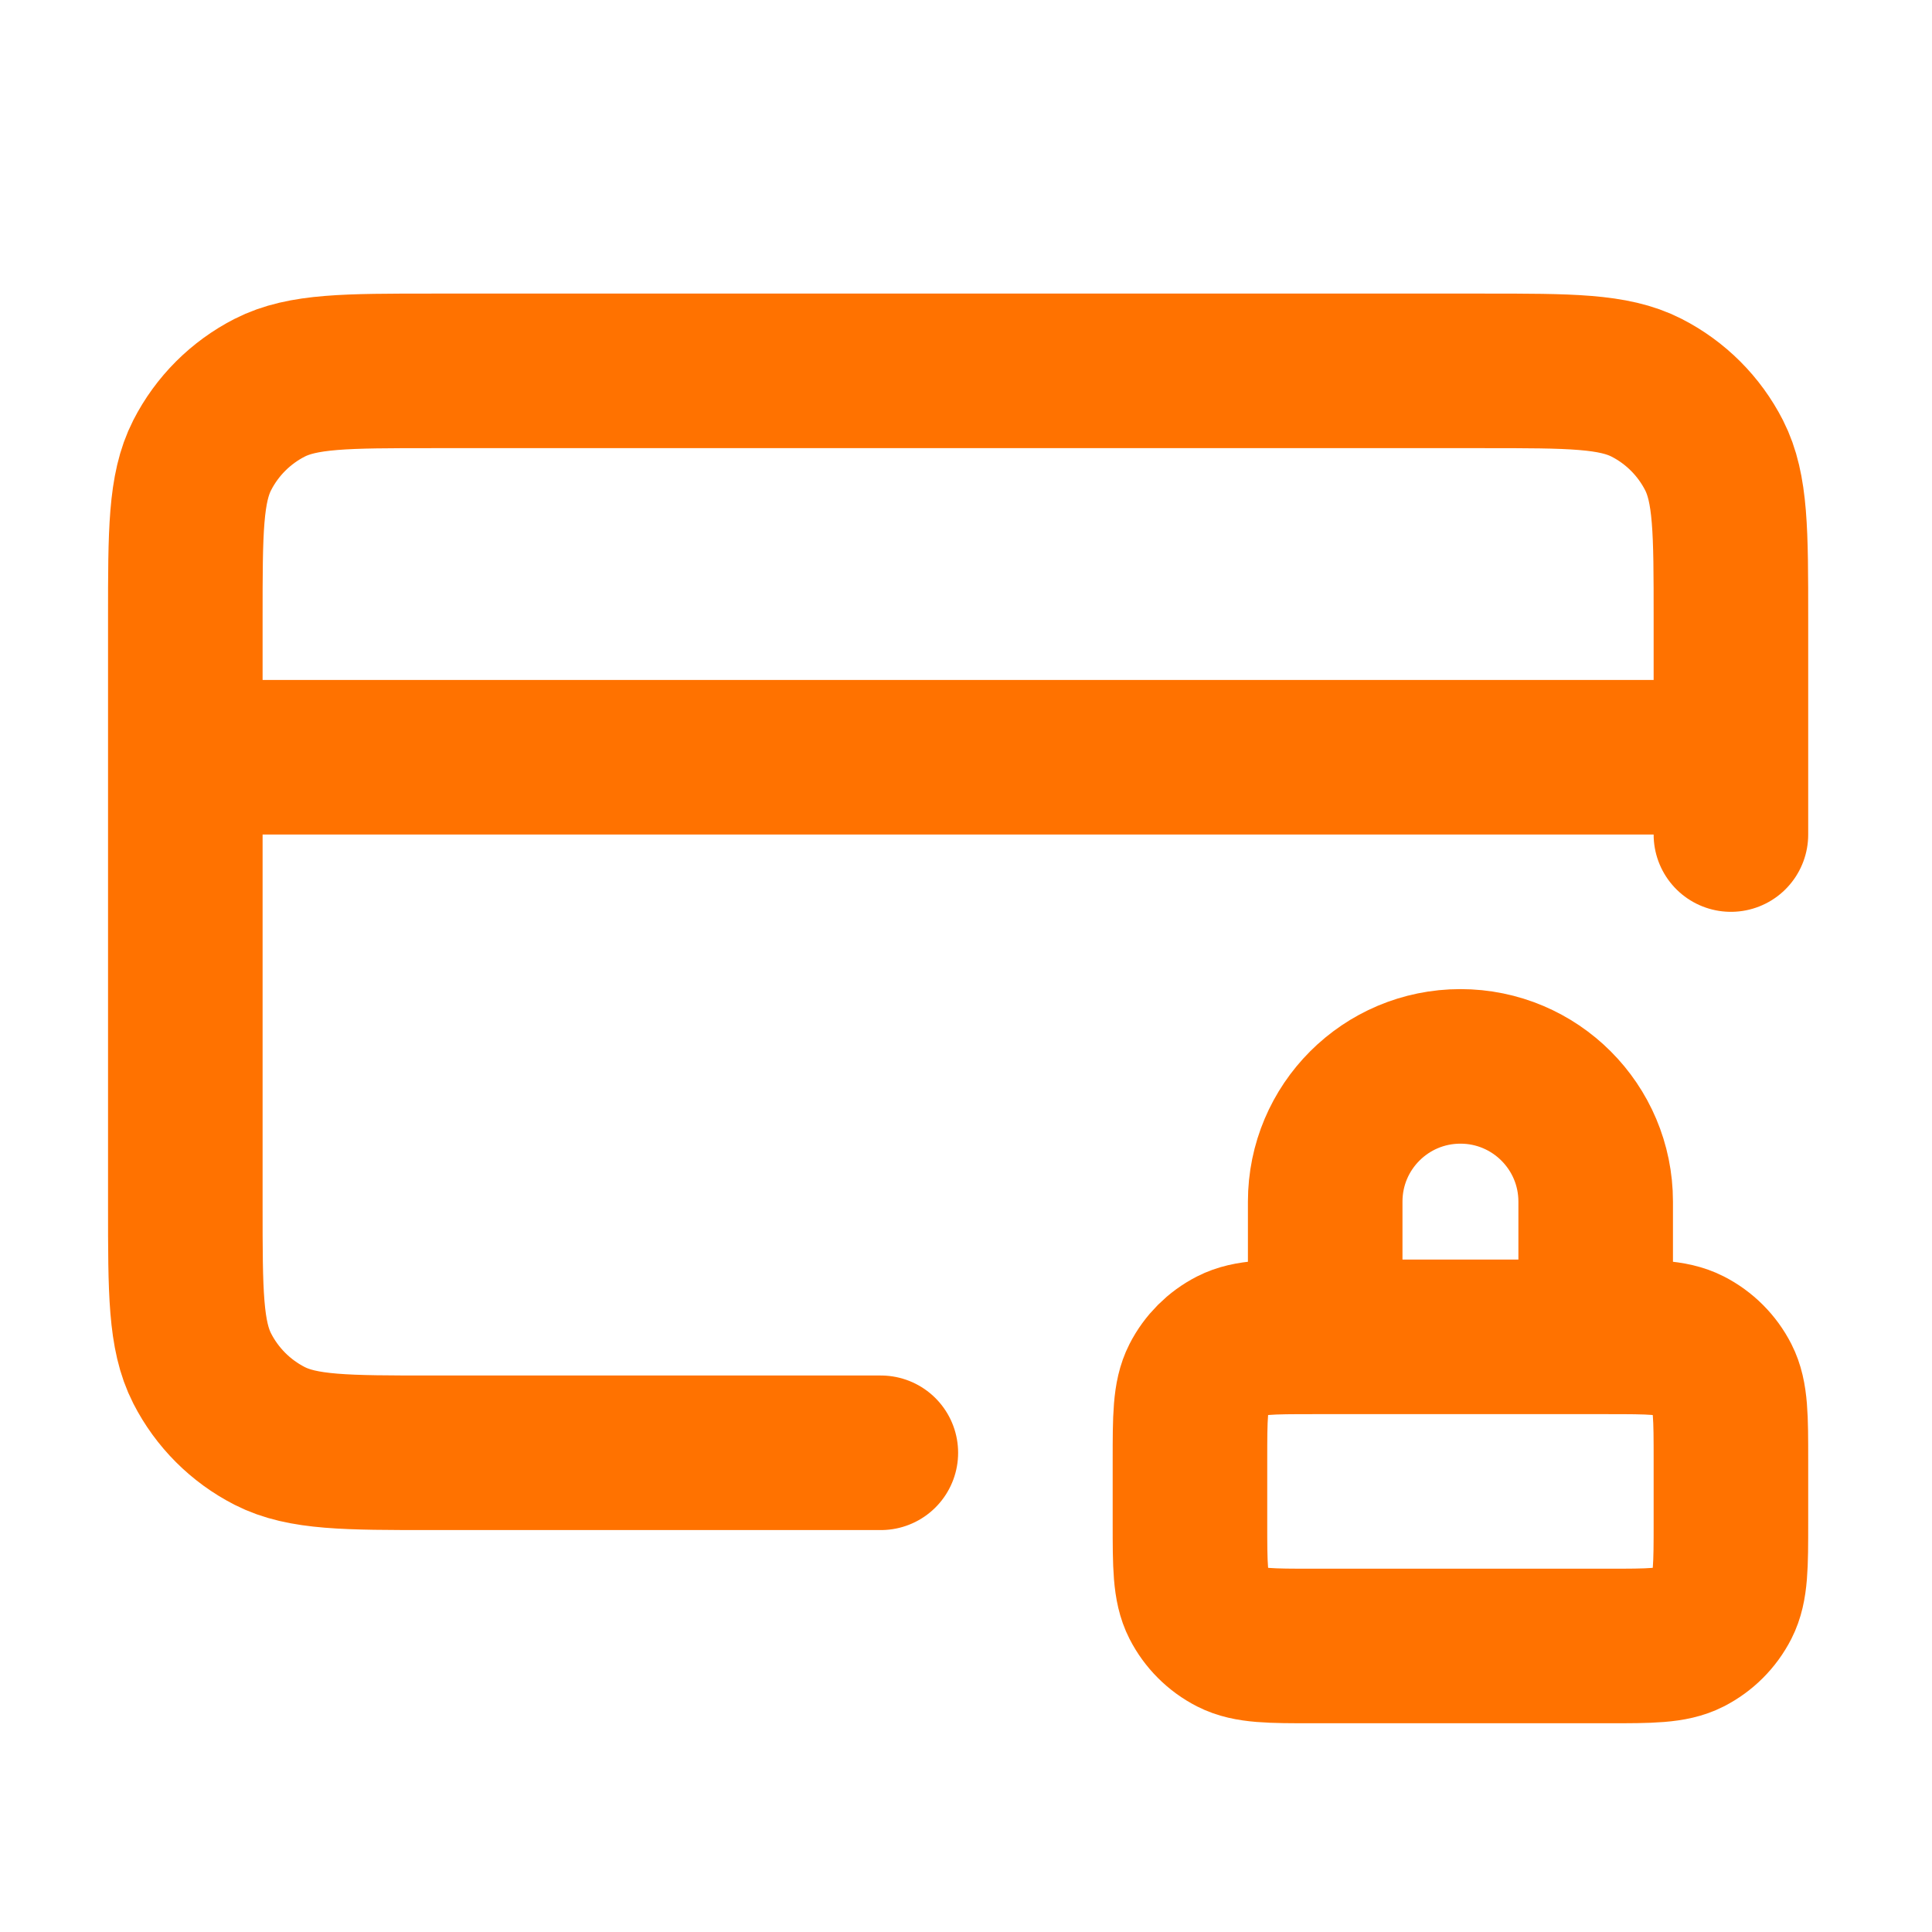 <svg width="25" height="25" viewBox="0 0 25 25" fill="none" xmlns="http://www.w3.org/2000/svg">
<path d="M20.648 17.299V15.549C20.648 14.582 19.864 13.799 18.898 13.799C17.931 13.799 17.148 14.582 17.148 15.549V17.299M22.398 9.799H2.398M22.398 10.799V7.999C22.398 6.879 22.398 6.319 22.18 5.891C21.988 5.515 21.682 5.209 21.306 5.017C20.878 4.799 20.318 4.799 19.198 4.799H5.598C4.478 4.799 3.918 4.799 3.49 5.017C3.114 5.209 2.808 5.515 2.616 5.891C2.398 6.319 2.398 6.879 2.398 7.999V15.599C2.398 16.719 2.398 17.279 2.616 17.707C2.808 18.083 3.114 18.389 3.49 18.581C3.918 18.799 4.478 18.799 5.598 18.799H11.398M16.998 21.299H20.798C21.358 21.299 21.638 21.299 21.852 21.19C22.04 21.094 22.193 20.941 22.289 20.753C22.398 20.539 22.398 20.259 22.398 19.699V18.899C22.398 18.339 22.398 18.059 22.289 17.845C22.193 17.657 22.04 17.504 21.852 17.408C21.638 17.299 21.358 17.299 20.798 17.299H16.998C16.438 17.299 16.158 17.299 15.944 17.408C15.756 17.504 15.603 17.657 15.507 17.845C15.398 18.059 15.398 18.339 15.398 18.899V19.699C15.398 20.259 15.398 20.539 15.507 20.753C15.603 20.941 15.756 21.094 15.944 21.19C16.158 21.299 16.438 21.299 16.998 21.299Z" stroke="#FF7200" stroke-width="2" stroke-linecap="round" stroke-linejoin="round"/>
</svg>
